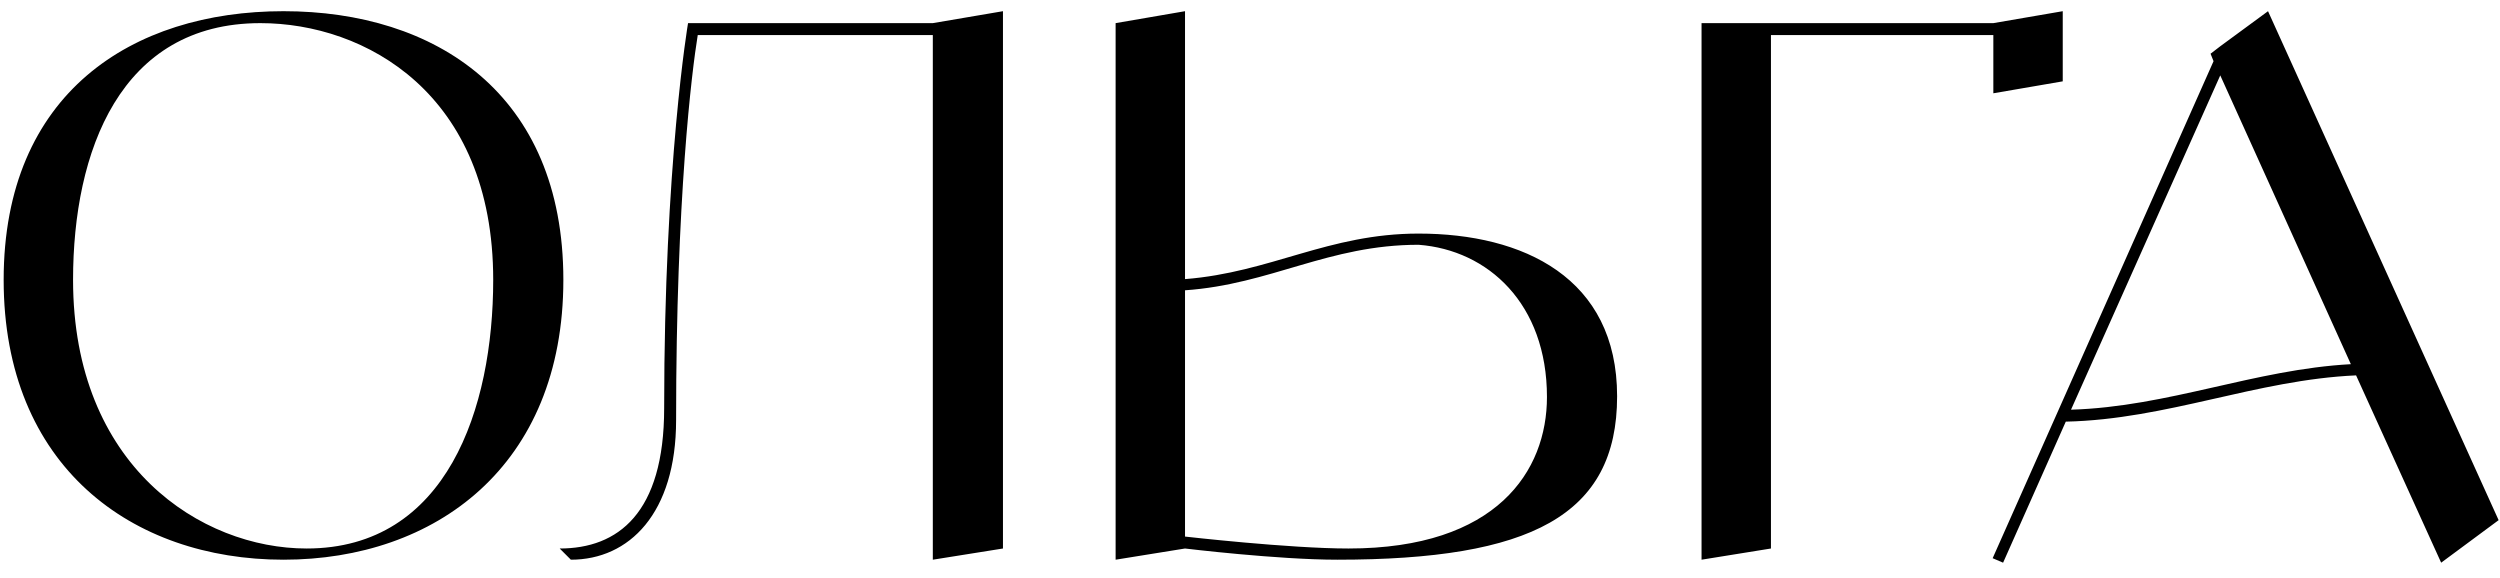 <?xml version="1.0" encoding="UTF-8"?> <svg xmlns="http://www.w3.org/2000/svg" width="134" height="31" viewBox="0 0 134 31" fill="none"><path d="M15.196 0.6C23.316 0.6 30.196 5 30.196 15C30.196 25 23.316 30 15.196 30C7.076 30 0.196 25 0.196 15C0.196 5 7.076 0.6 15.196 0.6ZM16.436 29.4C23.956 29.4 26.436 21.88 26.436 15C26.436 5 19.556 1.24 13.956 1.24C6.436 1.24 3.916 8.12 3.916 15C3.916 25 10.796 29.4 16.436 29.4ZM49.999 1.24L53.759 0.6V29.4L49.999 30V1.88H37.399C37.079 3.84 36.239 10.6 36.239 22.52C36.239 27.52 33.719 30 30.599 30L29.999 29.4C33.119 29.4 35.599 27.52 35.599 21.88C35.599 8.76 36.879 1.24 36.879 1.24H49.999ZM76.037 12.52C81.637 12.52 86.677 14.88 86.677 21.24C86.677 27.64 82.037 30 71.677 30C68.477 30 63.517 29.4 63.517 29.4L59.797 30V1.24L63.517 0.6V14.96C68.117 14.6 71.197 12.52 76.037 12.52ZM72.277 29.4C80.237 29.4 82.917 25.24 82.917 21.28C82.917 16.28 79.757 13.4 76.037 13.12C71.197 13.12 68.117 15.24 63.517 15.56V28.76C63.517 28.76 69.117 29.4 72.277 29.4ZM106.843 1.24L110.563 0.6V4.36L106.843 5V1.88H94.923V29.4L91.203 30V1.24H106.843ZM130.846 30.16L126.286 20.12C120.926 20.36 116.166 22.48 110.726 22.6L107.366 30.16L106.806 29.92L118.646 3.28L118.486 2.88L119.006 2.48L121.566 0.6L133.926 27.88L130.846 30.16ZM111.006 21.96C116.246 21.8 120.846 19.8 126.006 19.52L119.006 4.04L111.006 21.96Z" fill="black"></path></svg> 